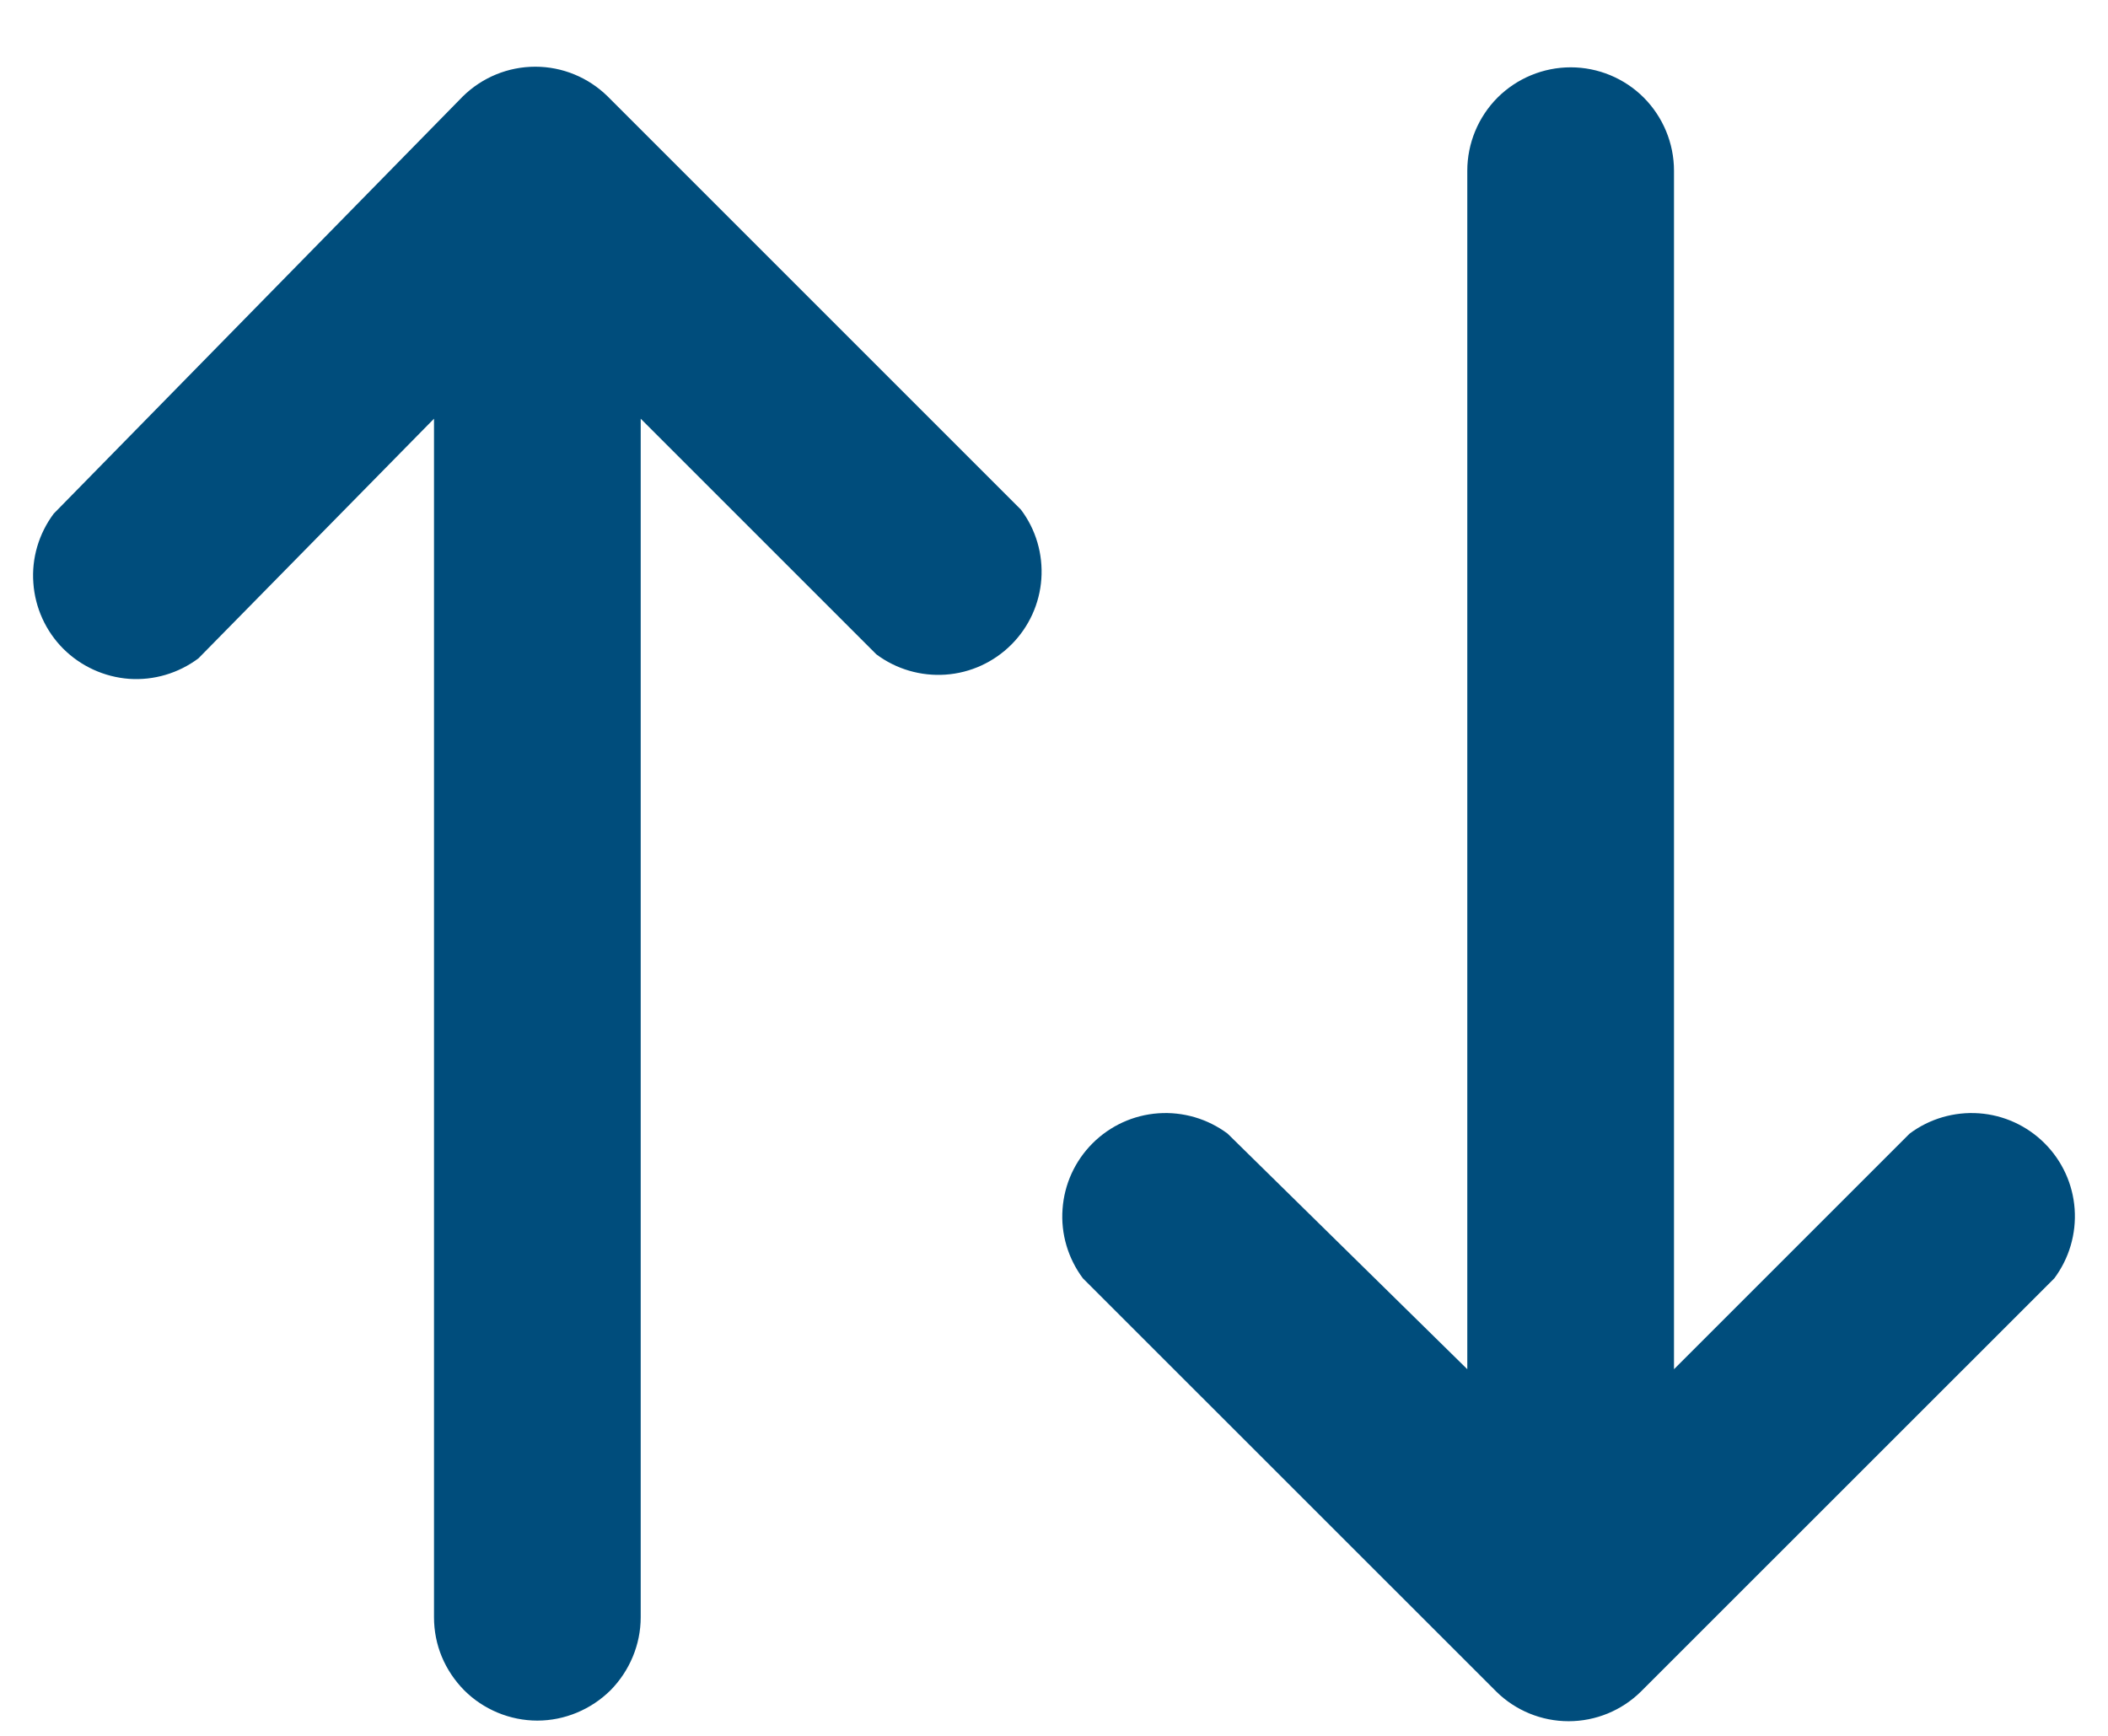 <svg width="17" height="14" viewBox="0 0 17 14" fill="none" xmlns="http://www.w3.org/2000/svg">
<path d="M3.733 0.777C3.889 0.624 4.098 0.538 4.317 0.538C4.535 0.538 4.744 0.624 4.9 0.777L8.233 4.11C8.354 4.27 8.412 4.469 8.398 4.669C8.384 4.869 8.298 5.057 8.156 5.199C8.014 5.341 7.826 5.427 7.626 5.441C7.426 5.455 7.227 5.397 7.067 5.277L5.167 3.377V13.043C5.167 13.153 5.145 13.261 5.103 13.362C5.061 13.463 5 13.555 4.923 13.633C4.845 13.71 4.753 13.771 4.652 13.813C4.551 13.855 4.443 13.877 4.333 13.877C4.224 13.877 4.115 13.855 4.014 13.813C3.913 13.771 3.821 13.71 3.744 13.633C3.667 13.555 3.605 13.463 3.563 13.362C3.521 13.261 3.5 13.153 3.5 13.043V3.377L1.6 5.31C1.439 5.43 1.241 5.489 1.041 5.475C0.841 5.46 0.653 5.374 0.511 5.233C0.369 5.091 0.283 4.902 0.269 4.702C0.254 4.502 0.313 4.304 0.433 4.143L3.733 0.777ZM11.833 11.043V1.377C11.833 1.156 11.921 0.944 12.077 0.787C12.234 0.631 12.446 0.543 12.667 0.543C12.888 0.543 13.1 0.631 13.256 0.787C13.412 0.944 13.5 1.156 13.5 1.377V11.043L15.4 9.143C15.56 9.023 15.759 8.965 15.959 8.979C16.159 8.993 16.347 9.079 16.489 9.221C16.631 9.363 16.717 9.551 16.731 9.751C16.745 9.951 16.687 10.149 16.567 10.31L13.233 13.643C13.078 13.796 12.868 13.882 12.65 13.882C12.432 13.882 12.222 13.796 12.067 13.643L8.733 10.31C8.613 10.149 8.554 9.951 8.569 9.751C8.583 9.551 8.669 9.363 8.811 9.221C8.953 9.079 9.141 8.993 9.341 8.979C9.541 8.965 9.739 9.023 9.9 9.143L11.833 11.043Z" fill="#004D7C"/>
</svg>
